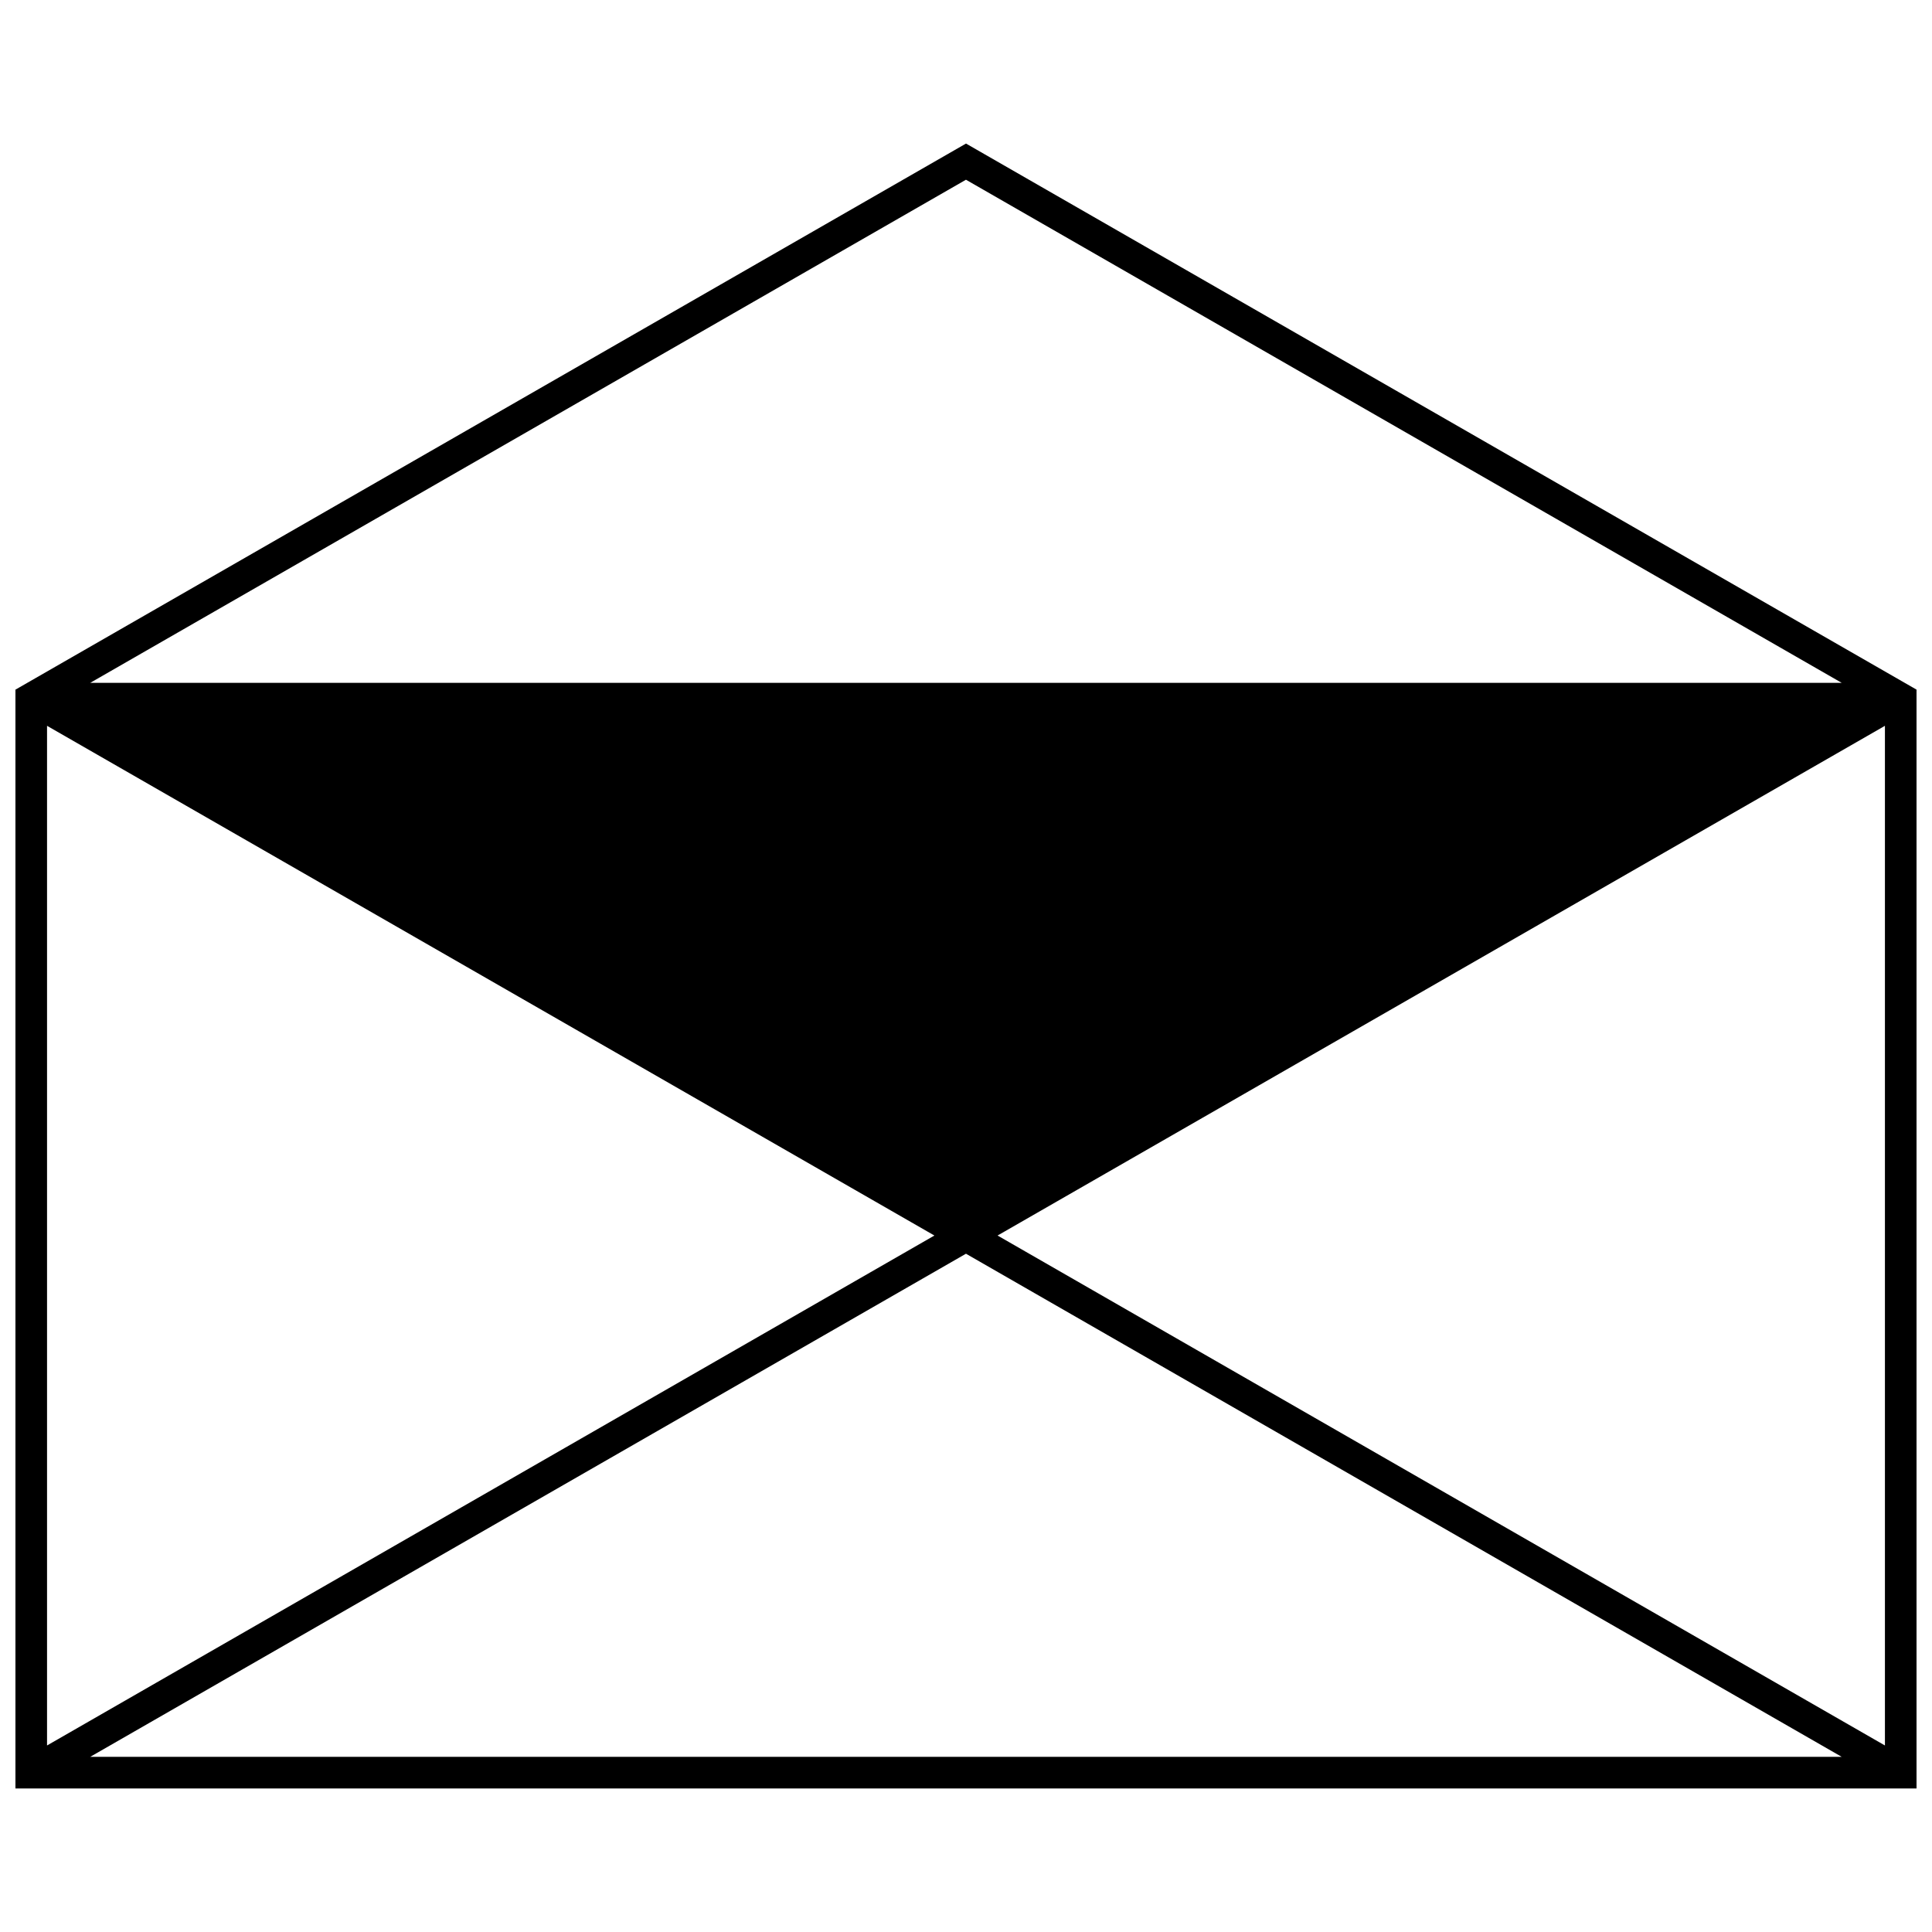 <?xml version="1.0" encoding="UTF-8"?>
<!-- Uploaded to: SVG Repo, www.svgrepo.com, Generator: SVG Repo Mixer Tools -->
<svg width="800px" height="800px" version="1.1" viewBox="144 144 512 512" xmlns="http://www.w3.org/2000/svg">
 <defs>
  <clipPath id="a">
   <path d="m148.09 182h503.81v436h-503.81z"/>
  </clipPath>
 </defs>
 <g clip-path="url(#a)">
  <path d="m167.91 324.96h464.16l-232.08-133.33zm0 284.62h464.16l-232.08-133.33zm483.99 8.375h-503.81v-291.19l251.91-144.72 251.91 144.72v291.19zm-8.375-11.387v-270.22l-235.16 135.08zm-487.06 0 235.16-135.14-235.16-135.08z"/>
 </g>
</svg>